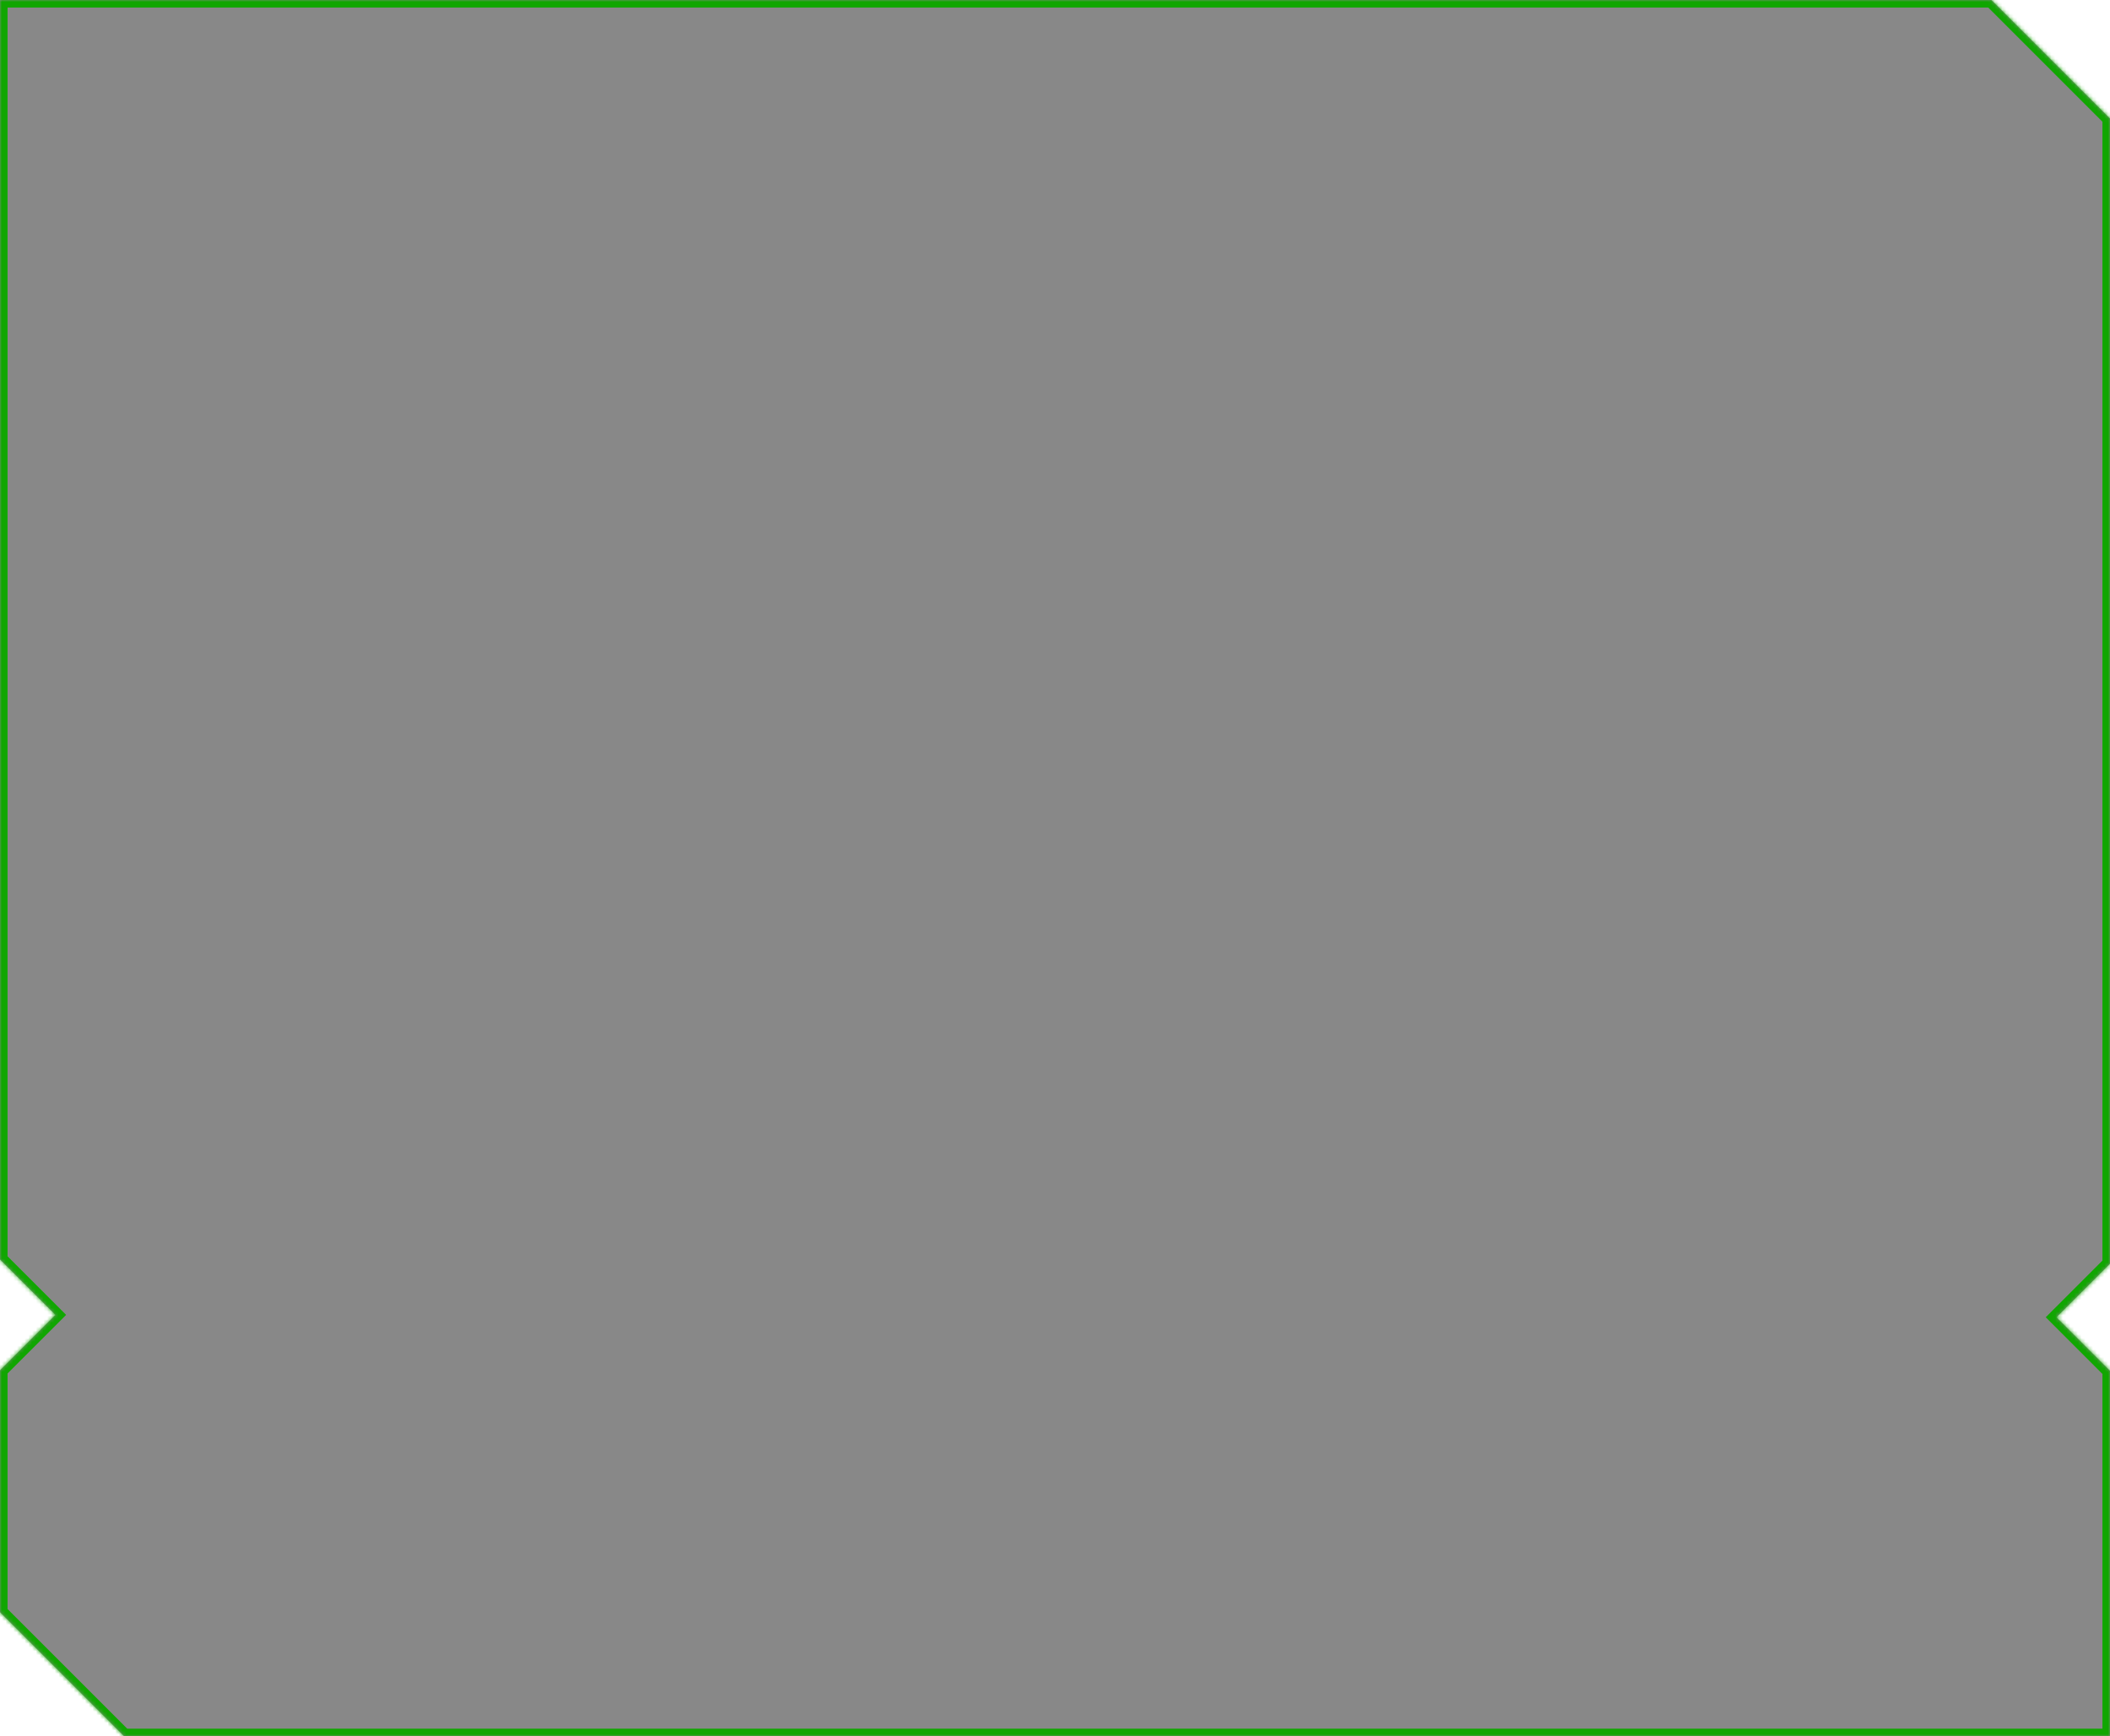 <?xml version="1.0" encoding="UTF-8"?> <svg xmlns="http://www.w3.org/2000/svg" width="559" height="460" viewBox="0 0 559 460" fill="none"> <mask id="path-1-inside-1_1003_337" fill="white"> <path fill-rule="evenodd" clip-rule="evenodd" d="M527.581 0H0V333.679L14.694 348.373L0 363.067V427.131L32.869 460H559V363.192L544.808 349L559 334.808V31.419L527.581 0Z"></path> </mask> <path fill-rule="evenodd" clip-rule="evenodd" d="M527.581 0H0V333.679L14.694 348.373L0 363.067V427.131L32.869 460H559V363.192L544.808 349L559 334.808V31.419L527.581 0Z" fill="#131313" fill-opacity="0.5"></path> <path d="M0 0V-2H-2V0H0ZM527.581 0L528.995 -1.414L528.409 -2H527.581V0ZM0 333.679H-2V334.508L-1.414 335.094L0 333.679ZM14.694 348.373L16.108 349.788L17.522 348.373L16.108 346.959L14.694 348.373ZM0 363.067L-1.414 361.653L-2 362.239V363.067H0ZM0 427.131H-2V427.959L-1.414 428.545L0 427.131ZM32.869 460L31.455 461.414L32.041 462H32.869V460ZM559 460V462H561V460H559ZM559 363.192H561V362.364L560.414 361.778L559 363.192ZM544.808 349L543.394 347.586L541.98 349L543.394 350.414L544.808 349ZM559 334.808L560.414 336.222L561 335.636V334.808H559ZM559 31.419H561V30.591L560.414 30.005L559 31.419ZM0 2H527.581V-2H0V2ZM2 333.679V0H-2V333.679H2ZM16.108 346.959L1.414 332.265L-1.414 335.094L13.28 349.788L16.108 346.959ZM1.414 364.481L16.108 349.788L13.28 346.959L-1.414 361.653L1.414 364.481ZM2 427.131V363.067H-2V427.131H2ZM-1.414 428.545L31.455 461.414L34.283 458.586L1.414 425.717L-1.414 428.545ZM559 458H32.869V462H559V458ZM557 363.192V460H561V363.192H557ZM543.394 350.414L557.586 364.606L560.414 361.778L546.222 347.586L543.394 350.414ZM557.586 333.394L543.394 347.586L546.222 350.414L560.414 336.222L557.586 333.394ZM557 31.419V334.808H561V31.419H557ZM526.167 1.414L557.586 32.833L560.414 30.005L528.995 -1.414L526.167 1.414Z" fill="#10A601" mask="url(#path-1-inside-1_1003_337)"></path> </svg> 